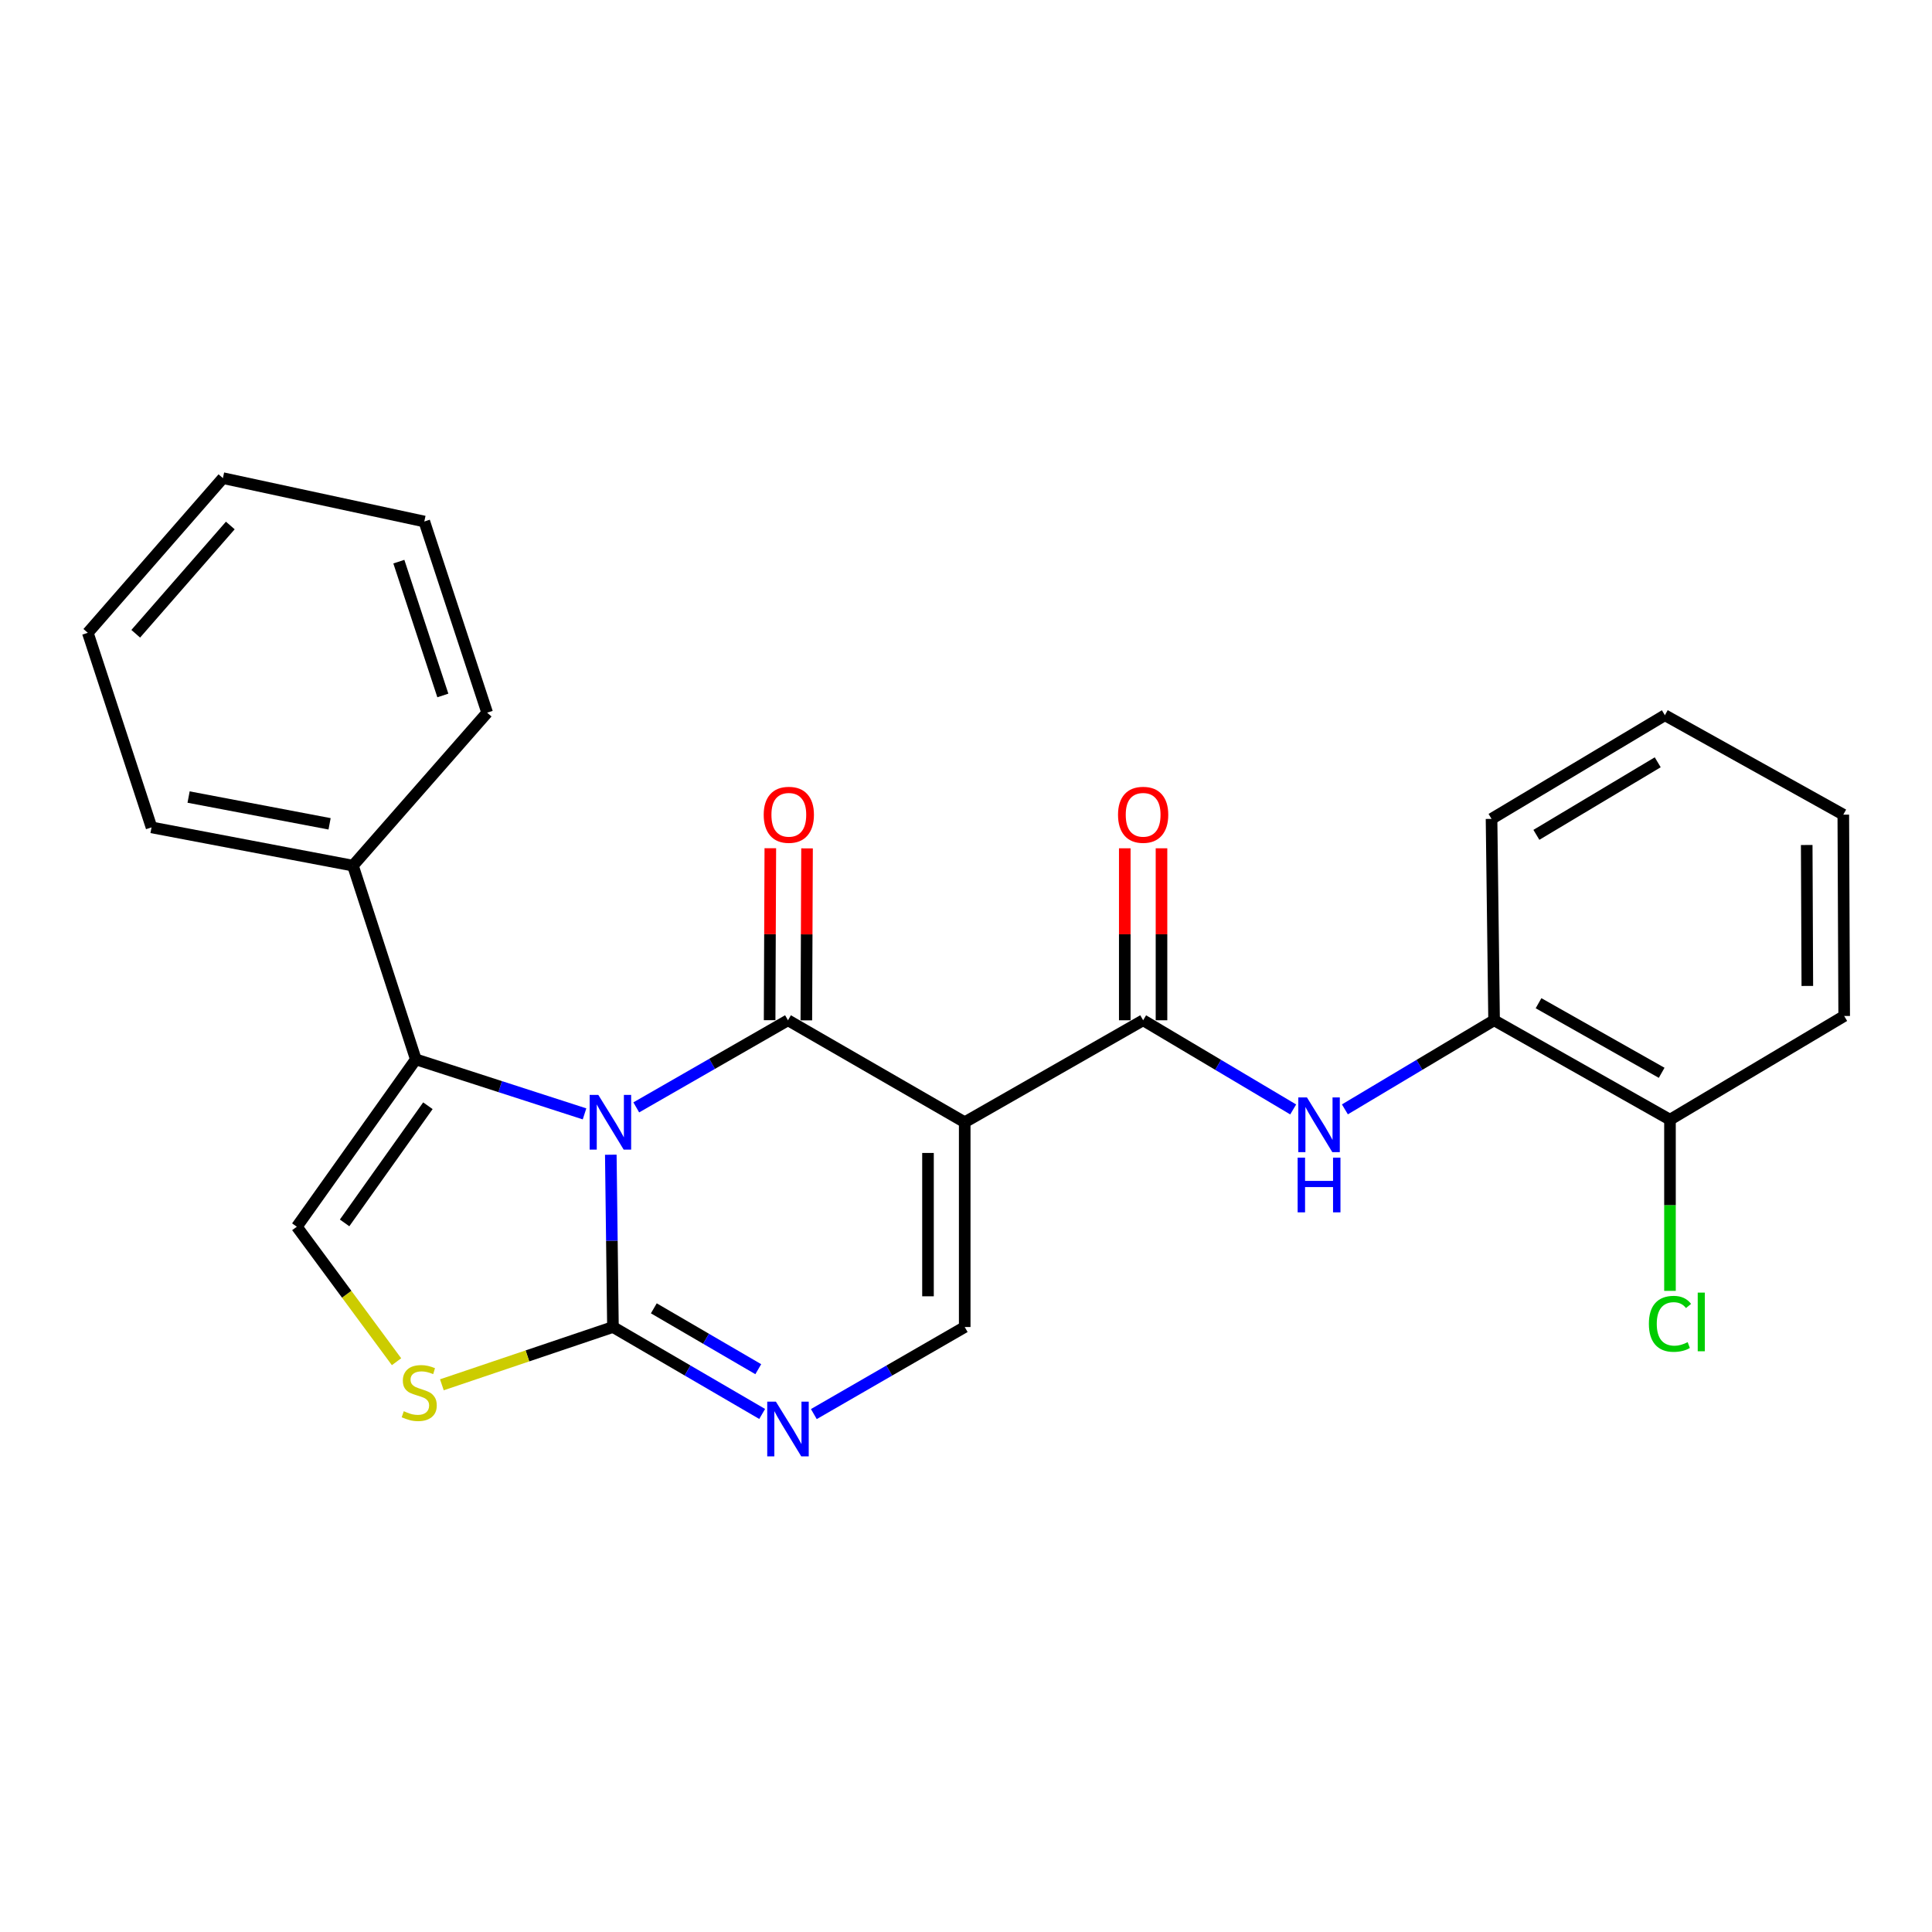 <?xml version='1.0' encoding='iso-8859-1'?>
<svg version='1.1' baseProfile='full'
              xmlns='http://www.w3.org/2000/svg'
                      xmlns:rdkit='http://www.rdkit.org/xml'
                      xmlns:xlink='http://www.w3.org/1999/xlink'
                  xml:space='preserve'
width='1000px' height='1000px' viewBox='0 0 1000 1000'>
<!-- END OF HEADER -->
<rect style='opacity:1.0;fill:#FFFFFF;stroke:none' width='1000' height='1000' x='0' y='0'> </rect>
<path class='bond-0' d='M 329.331,573.18 L 368.595,550.636' style='fill:none;fill-rule:evenodd;stroke:#0000FF;stroke-width:6px;stroke-linecap:butt;stroke-linejoin:miter;stroke-opacity:1' />
<path class='bond-0' d='M 368.595,550.636 L 407.86,528.092' style='fill:none;fill-rule:evenodd;stroke:#000000;stroke-width:6px;stroke-linecap:butt;stroke-linejoin:miter;stroke-opacity:1' />
<path class='bond-2' d='M 316.15,597.678 L 316.706,642.27' style='fill:none;fill-rule:evenodd;stroke:#0000FF;stroke-width:6px;stroke-linecap:butt;stroke-linejoin:miter;stroke-opacity:1' />
<path class='bond-2' d='M 316.706,642.27 L 317.261,686.862' style='fill:none;fill-rule:evenodd;stroke:#000000;stroke-width:6px;stroke-linecap:butt;stroke-linejoin:miter;stroke-opacity:1' />
<path class='bond-3' d='M 302.555,576.542 L 258.891,562.433' style='fill:none;fill-rule:evenodd;stroke:#0000FF;stroke-width:6px;stroke-linecap:butt;stroke-linejoin:miter;stroke-opacity:1' />
<path class='bond-3' d='M 258.891,562.433 L 215.227,548.324' style='fill:none;fill-rule:evenodd;stroke:#000000;stroke-width:6px;stroke-linecap:butt;stroke-linejoin:miter;stroke-opacity:1' />
<path class='bond-1' d='M 407.86,528.092 L 499.335,580.868' style='fill:none;fill-rule:evenodd;stroke:#000000;stroke-width:6px;stroke-linecap:butt;stroke-linejoin:miter;stroke-opacity:1' />
<path class='bond-11' d='M 417.363,528.131 L 417.544,483.623' style='fill:none;fill-rule:evenodd;stroke:#000000;stroke-width:6px;stroke-linecap:butt;stroke-linejoin:miter;stroke-opacity:1' />
<path class='bond-11' d='M 417.544,483.623 L 417.725,439.115' style='fill:none;fill-rule:evenodd;stroke:#FF0000;stroke-width:6px;stroke-linecap:butt;stroke-linejoin:miter;stroke-opacity:1' />
<path class='bond-11' d='M 398.356,528.054 L 398.537,483.546' style='fill:none;fill-rule:evenodd;stroke:#000000;stroke-width:6px;stroke-linecap:butt;stroke-linejoin:miter;stroke-opacity:1' />
<path class='bond-11' d='M 398.537,483.546 L 398.718,439.037' style='fill:none;fill-rule:evenodd;stroke:#FF0000;stroke-width:6px;stroke-linecap:butt;stroke-linejoin:miter;stroke-opacity:1' />
<path class='bond-4' d='M 499.335,580.868 L 591.686,528.092' style='fill:none;fill-rule:evenodd;stroke:#000000;stroke-width:6px;stroke-linecap:butt;stroke-linejoin:miter;stroke-opacity:1' />
<path class='bond-26' d='M 499.335,580.868 L 499.335,686.862' style='fill:none;fill-rule:evenodd;stroke:#000000;stroke-width:6px;stroke-linecap:butt;stroke-linejoin:miter;stroke-opacity:1' />
<path class='bond-26' d='M 480.328,596.767 L 480.328,670.963' style='fill:none;fill-rule:evenodd;stroke:#000000;stroke-width:6px;stroke-linecap:butt;stroke-linejoin:miter;stroke-opacity:1' />
<path class='bond-5' d='M 317.261,686.862 L 355.88,709.362' style='fill:none;fill-rule:evenodd;stroke:#000000;stroke-width:6px;stroke-linecap:butt;stroke-linejoin:miter;stroke-opacity:1' />
<path class='bond-5' d='M 355.88,709.362 L 394.498,731.863' style='fill:none;fill-rule:evenodd;stroke:#0000FF;stroke-width:6px;stroke-linecap:butt;stroke-linejoin:miter;stroke-opacity:1' />
<path class='bond-5' d='M 338.415,677.189 L 365.448,692.94' style='fill:none;fill-rule:evenodd;stroke:#000000;stroke-width:6px;stroke-linecap:butt;stroke-linejoin:miter;stroke-opacity:1' />
<path class='bond-5' d='M 365.448,692.94 L 392.481,708.69' style='fill:none;fill-rule:evenodd;stroke:#0000FF;stroke-width:6px;stroke-linecap:butt;stroke-linejoin:miter;stroke-opacity:1' />
<path class='bond-7' d='M 317.261,686.862 L 272.989,701.814' style='fill:none;fill-rule:evenodd;stroke:#000000;stroke-width:6px;stroke-linecap:butt;stroke-linejoin:miter;stroke-opacity:1' />
<path class='bond-7' d='M 272.989,701.814 L 228.716,716.765' style='fill:none;fill-rule:evenodd;stroke:#CCCC00;stroke-width:6px;stroke-linecap:butt;stroke-linejoin:miter;stroke-opacity:1' />
<path class='bond-8' d='M 215.227,548.324 L 153.634,634.952' style='fill:none;fill-rule:evenodd;stroke:#000000;stroke-width:6px;stroke-linecap:butt;stroke-linejoin:miter;stroke-opacity:1' />
<path class='bond-8' d='M 221.478,572.332 L 178.364,632.972' style='fill:none;fill-rule:evenodd;stroke:#000000;stroke-width:6px;stroke-linecap:butt;stroke-linejoin:miter;stroke-opacity:1' />
<path class='bond-13' d='M 215.227,548.324 L 182.683,448.053' style='fill:none;fill-rule:evenodd;stroke:#000000;stroke-width:6px;stroke-linecap:butt;stroke-linejoin:miter;stroke-opacity:1' />
<path class='bond-9' d='M 591.686,528.092 L 630.519,551.168' style='fill:none;fill-rule:evenodd;stroke:#000000;stroke-width:6px;stroke-linecap:butt;stroke-linejoin:miter;stroke-opacity:1' />
<path class='bond-9' d='M 630.519,551.168 L 669.351,574.243' style='fill:none;fill-rule:evenodd;stroke:#0000FF;stroke-width:6px;stroke-linecap:butt;stroke-linejoin:miter;stroke-opacity:1' />
<path class='bond-12' d='M 601.19,528.092 L 601.19,483.584' style='fill:none;fill-rule:evenodd;stroke:#000000;stroke-width:6px;stroke-linecap:butt;stroke-linejoin:miter;stroke-opacity:1' />
<path class='bond-12' d='M 601.19,483.584 L 601.19,439.076' style='fill:none;fill-rule:evenodd;stroke:#FF0000;stroke-width:6px;stroke-linecap:butt;stroke-linejoin:miter;stroke-opacity:1' />
<path class='bond-12' d='M 582.183,528.092 L 582.183,483.584' style='fill:none;fill-rule:evenodd;stroke:#000000;stroke-width:6px;stroke-linecap:butt;stroke-linejoin:miter;stroke-opacity:1' />
<path class='bond-12' d='M 582.183,483.584 L 582.183,439.076' style='fill:none;fill-rule:evenodd;stroke:#FF0000;stroke-width:6px;stroke-linecap:butt;stroke-linejoin:miter;stroke-opacity:1' />
<path class='bond-6' d='M 421.24,731.927 L 460.287,709.394' style='fill:none;fill-rule:evenodd;stroke:#0000FF;stroke-width:6px;stroke-linecap:butt;stroke-linejoin:miter;stroke-opacity:1' />
<path class='bond-6' d='M 460.287,709.394 L 499.335,686.862' style='fill:none;fill-rule:evenodd;stroke:#000000;stroke-width:6px;stroke-linecap:butt;stroke-linejoin:miter;stroke-opacity:1' />
<path class='bond-25' d='M 205.244,704.824 L 179.439,669.888' style='fill:none;fill-rule:evenodd;stroke:#CCCC00;stroke-width:6px;stroke-linecap:butt;stroke-linejoin:miter;stroke-opacity:1' />
<path class='bond-25' d='M 179.439,669.888 L 153.634,634.952' style='fill:none;fill-rule:evenodd;stroke:#000000;stroke-width:6px;stroke-linecap:butt;stroke-linejoin:miter;stroke-opacity:1' />
<path class='bond-10' d='M 696.117,574.209 L 734.727,551.151' style='fill:none;fill-rule:evenodd;stroke:#0000FF;stroke-width:6px;stroke-linecap:butt;stroke-linejoin:miter;stroke-opacity:1' />
<path class='bond-10' d='M 734.727,551.151 L 773.338,528.092' style='fill:none;fill-rule:evenodd;stroke:#000000;stroke-width:6px;stroke-linecap:butt;stroke-linejoin:miter;stroke-opacity:1' />
<path class='bond-14' d='M 773.338,528.092 L 864.38,579.548' style='fill:none;fill-rule:evenodd;stroke:#000000;stroke-width:6px;stroke-linecap:butt;stroke-linejoin:miter;stroke-opacity:1' />
<path class='bond-14' d='M 796.346,519.264 L 860.075,555.283' style='fill:none;fill-rule:evenodd;stroke:#000000;stroke-width:6px;stroke-linecap:butt;stroke-linejoin:miter;stroke-opacity:1' />
<path class='bond-16' d='M 773.338,528.092 L 772.018,423.851' style='fill:none;fill-rule:evenodd;stroke:#000000;stroke-width:6px;stroke-linecap:butt;stroke-linejoin:miter;stroke-opacity:1' />
<path class='bond-17' d='M 182.683,448.053 L 78.431,428.254' style='fill:none;fill-rule:evenodd;stroke:#000000;stroke-width:6px;stroke-linecap:butt;stroke-linejoin:miter;stroke-opacity:1' />
<path class='bond-17' d='M 170.591,426.41 L 97.615,412.551' style='fill:none;fill-rule:evenodd;stroke:#000000;stroke-width:6px;stroke-linecap:butt;stroke-linejoin:miter;stroke-opacity:1' />
<path class='bond-18' d='M 182.683,448.053 L 252.153,368.88' style='fill:none;fill-rule:evenodd;stroke:#000000;stroke-width:6px;stroke-linecap:butt;stroke-linejoin:miter;stroke-opacity:1' />
<path class='bond-15' d='M 864.38,579.548 L 864.38,623.852' style='fill:none;fill-rule:evenodd;stroke:#000000;stroke-width:6px;stroke-linecap:butt;stroke-linejoin:miter;stroke-opacity:1' />
<path class='bond-15' d='M 864.38,623.852 L 864.38,668.155' style='fill:none;fill-rule:evenodd;stroke:#00CC00;stroke-width:6px;stroke-linecap:butt;stroke-linejoin:miter;stroke-opacity:1' />
<path class='bond-19' d='M 864.38,579.548 L 954.545,525.875' style='fill:none;fill-rule:evenodd;stroke:#000000;stroke-width:6px;stroke-linecap:butt;stroke-linejoin:miter;stroke-opacity:1' />
<path class='bond-20' d='M 772.018,423.851 L 861.74,370.2' style='fill:none;fill-rule:evenodd;stroke:#000000;stroke-width:6px;stroke-linecap:butt;stroke-linejoin:miter;stroke-opacity:1' />
<path class='bond-20' d='M 795.231,432.116 L 858.036,394.56' style='fill:none;fill-rule:evenodd;stroke:#000000;stroke-width:6px;stroke-linecap:butt;stroke-linejoin:miter;stroke-opacity:1' />
<path class='bond-22' d='M 78.431,428.254 L 45.455,327.54' style='fill:none;fill-rule:evenodd;stroke:#000000;stroke-width:6px;stroke-linecap:butt;stroke-linejoin:miter;stroke-opacity:1' />
<path class='bond-21' d='M 252.153,368.88 L 219.619,269.929' style='fill:none;fill-rule:evenodd;stroke:#000000;stroke-width:6px;stroke-linecap:butt;stroke-linejoin:miter;stroke-opacity:1' />
<path class='bond-21' d='M 229.217,359.973 L 206.443,290.708' style='fill:none;fill-rule:evenodd;stroke:#000000;stroke-width:6px;stroke-linecap:butt;stroke-linejoin:miter;stroke-opacity:1' />
<path class='bond-28' d='M 954.545,525.875 L 954.091,421.655' style='fill:none;fill-rule:evenodd;stroke:#000000;stroke-width:6px;stroke-linecap:butt;stroke-linejoin:miter;stroke-opacity:1' />
<path class='bond-28' d='M 935.471,510.325 L 935.153,437.371' style='fill:none;fill-rule:evenodd;stroke:#000000;stroke-width:6px;stroke-linecap:butt;stroke-linejoin:miter;stroke-opacity:1' />
<path class='bond-23' d='M 861.74,370.2 L 954.091,421.655' style='fill:none;fill-rule:evenodd;stroke:#000000;stroke-width:6px;stroke-linecap:butt;stroke-linejoin:miter;stroke-opacity:1' />
<path class='bond-24' d='M 219.619,269.929 L 115.378,247.48' style='fill:none;fill-rule:evenodd;stroke:#000000;stroke-width:6px;stroke-linecap:butt;stroke-linejoin:miter;stroke-opacity:1' />
<path class='bond-27' d='M 45.455,327.54 L 115.378,247.48' style='fill:none;fill-rule:evenodd;stroke:#000000;stroke-width:6px;stroke-linecap:butt;stroke-linejoin:miter;stroke-opacity:1' />
<path class='bond-27' d='M 70.258,328.034 L 119.205,271.992' style='fill:none;fill-rule:evenodd;stroke:#000000;stroke-width:6px;stroke-linecap:butt;stroke-linejoin:miter;stroke-opacity:1' />
<path  class='atom-0' d='M 309.681 566.708
L 318.961 581.708
Q 319.881 583.188, 321.361 585.868
Q 322.841 588.548, 322.921 588.708
L 322.921 566.708
L 326.681 566.708
L 326.681 595.028
L 322.801 595.028
L 312.841 578.628
Q 311.681 576.708, 310.441 574.508
Q 309.241 572.308, 308.881 571.628
L 308.881 595.028
L 305.201 595.028
L 305.201 566.708
L 309.681 566.708
' fill='#0000FF'/>
<path  class='atom-6' d='M 401.6 725.488
L 410.88 740.488
Q 411.8 741.968, 413.28 744.648
Q 414.76 747.328, 414.84 747.488
L 414.84 725.488
L 418.6 725.488
L 418.6 753.808
L 414.72 753.808
L 404.76 737.408
Q 403.6 735.488, 402.36 733.288
Q 401.16 731.088, 400.8 730.408
L 400.8 753.808
L 397.12 753.808
L 397.12 725.488
L 401.6 725.488
' fill='#0000FF'/>
<path  class='atom-8' d='M 208.99 730.445
Q 209.31 730.565, 210.63 731.125
Q 211.95 731.685, 213.39 732.045
Q 214.87 732.365, 216.31 732.365
Q 218.99 732.365, 220.55 731.085
Q 222.11 729.765, 222.11 727.485
Q 222.11 725.925, 221.31 724.965
Q 220.55 724.005, 219.35 723.485
Q 218.15 722.965, 216.15 722.365
Q 213.63 721.605, 212.11 720.885
Q 210.63 720.165, 209.55 718.645
Q 208.51 717.125, 208.51 714.565
Q 208.51 711.005, 210.91 708.805
Q 213.35 706.605, 218.15 706.605
Q 221.43 706.605, 225.15 708.165
L 224.23 711.245
Q 220.83 709.845, 218.27 709.845
Q 215.51 709.845, 213.99 711.005
Q 212.47 712.125, 212.51 714.085
Q 212.51 715.605, 213.27 716.525
Q 214.07 717.445, 215.19 717.965
Q 216.35 718.485, 218.27 719.085
Q 220.83 719.885, 222.35 720.685
Q 223.87 721.485, 224.95 723.125
Q 226.07 724.725, 226.07 727.485
Q 226.07 731.405, 223.43 733.525
Q 220.83 735.605, 216.47 735.605
Q 213.95 735.605, 212.03 735.045
Q 210.15 734.525, 207.91 733.605
L 208.99 730.445
' fill='#CCCC00'/>
<path  class='atom-10' d='M 676.479 568.038
L 685.759 583.038
Q 686.679 584.518, 688.159 587.198
Q 689.639 589.878, 689.719 590.038
L 689.719 568.038
L 693.479 568.038
L 693.479 596.358
L 689.599 596.358
L 679.639 579.958
Q 678.479 578.038, 677.239 575.838
Q 676.039 573.638, 675.679 572.958
L 675.679 596.358
L 671.999 596.358
L 671.999 568.038
L 676.479 568.038
' fill='#0000FF'/>
<path  class='atom-10' d='M 671.659 599.19
L 675.499 599.19
L 675.499 611.23
L 689.979 611.23
L 689.979 599.19
L 693.819 599.19
L 693.819 627.51
L 689.979 627.51
L 689.979 614.43
L 675.499 614.43
L 675.499 627.51
L 671.659 627.51
L 671.659 599.19
' fill='#0000FF'/>
<path  class='atom-12' d='M 395.293 421.735
Q 395.293 414.935, 398.653 411.135
Q 402.013 407.335, 408.293 407.335
Q 414.573 407.335, 417.933 411.135
Q 421.293 414.935, 421.293 421.735
Q 421.293 428.615, 417.893 432.535
Q 414.493 436.415, 408.293 436.415
Q 402.053 436.415, 398.653 432.535
Q 395.293 428.655, 395.293 421.735
M 408.293 433.215
Q 412.613 433.215, 414.933 430.335
Q 417.293 427.415, 417.293 421.735
Q 417.293 416.175, 414.933 413.375
Q 412.613 410.535, 408.293 410.535
Q 403.973 410.535, 401.613 413.335
Q 399.293 416.135, 399.293 421.735
Q 399.293 427.455, 401.613 430.335
Q 403.973 433.215, 408.293 433.215
' fill='#FF0000'/>
<path  class='atom-13' d='M 578.686 421.735
Q 578.686 414.935, 582.046 411.135
Q 585.406 407.335, 591.686 407.335
Q 597.966 407.335, 601.326 411.135
Q 604.686 414.935, 604.686 421.735
Q 604.686 428.615, 601.286 432.535
Q 597.886 436.415, 591.686 436.415
Q 585.446 436.415, 582.046 432.535
Q 578.686 428.655, 578.686 421.735
M 591.686 433.215
Q 596.006 433.215, 598.326 430.335
Q 600.686 427.415, 600.686 421.735
Q 600.686 416.175, 598.326 413.375
Q 596.006 410.535, 591.686 410.535
Q 587.366 410.535, 585.006 413.335
Q 582.686 416.135, 582.686 421.735
Q 582.686 427.455, 585.006 430.335
Q 587.366 433.215, 591.686 433.215
' fill='#FF0000'/>
<path  class='atom-16' d='M 853.46 685.213
Q 853.46 678.173, 856.74 674.493
Q 860.06 670.773, 866.34 670.773
Q 872.18 670.773, 875.3 674.893
L 872.66 677.053
Q 870.38 674.053, 866.34 674.053
Q 862.06 674.053, 859.78 676.933
Q 857.54 679.773, 857.54 685.213
Q 857.54 690.813, 859.86 693.693
Q 862.22 696.573, 866.78 696.573
Q 869.9 696.573, 873.54 694.693
L 874.66 697.693
Q 873.18 698.653, 870.94 699.213
Q 868.7 699.773, 866.22 699.773
Q 860.06 699.773, 856.74 696.013
Q 853.46 692.253, 853.46 685.213
' fill='#00CC00'/>
<path  class='atom-16' d='M 878.74 669.053
L 882.42 669.053
L 882.42 699.413
L 878.74 699.413
L 878.74 669.053
' fill='#00CC00'/>
</svg>
